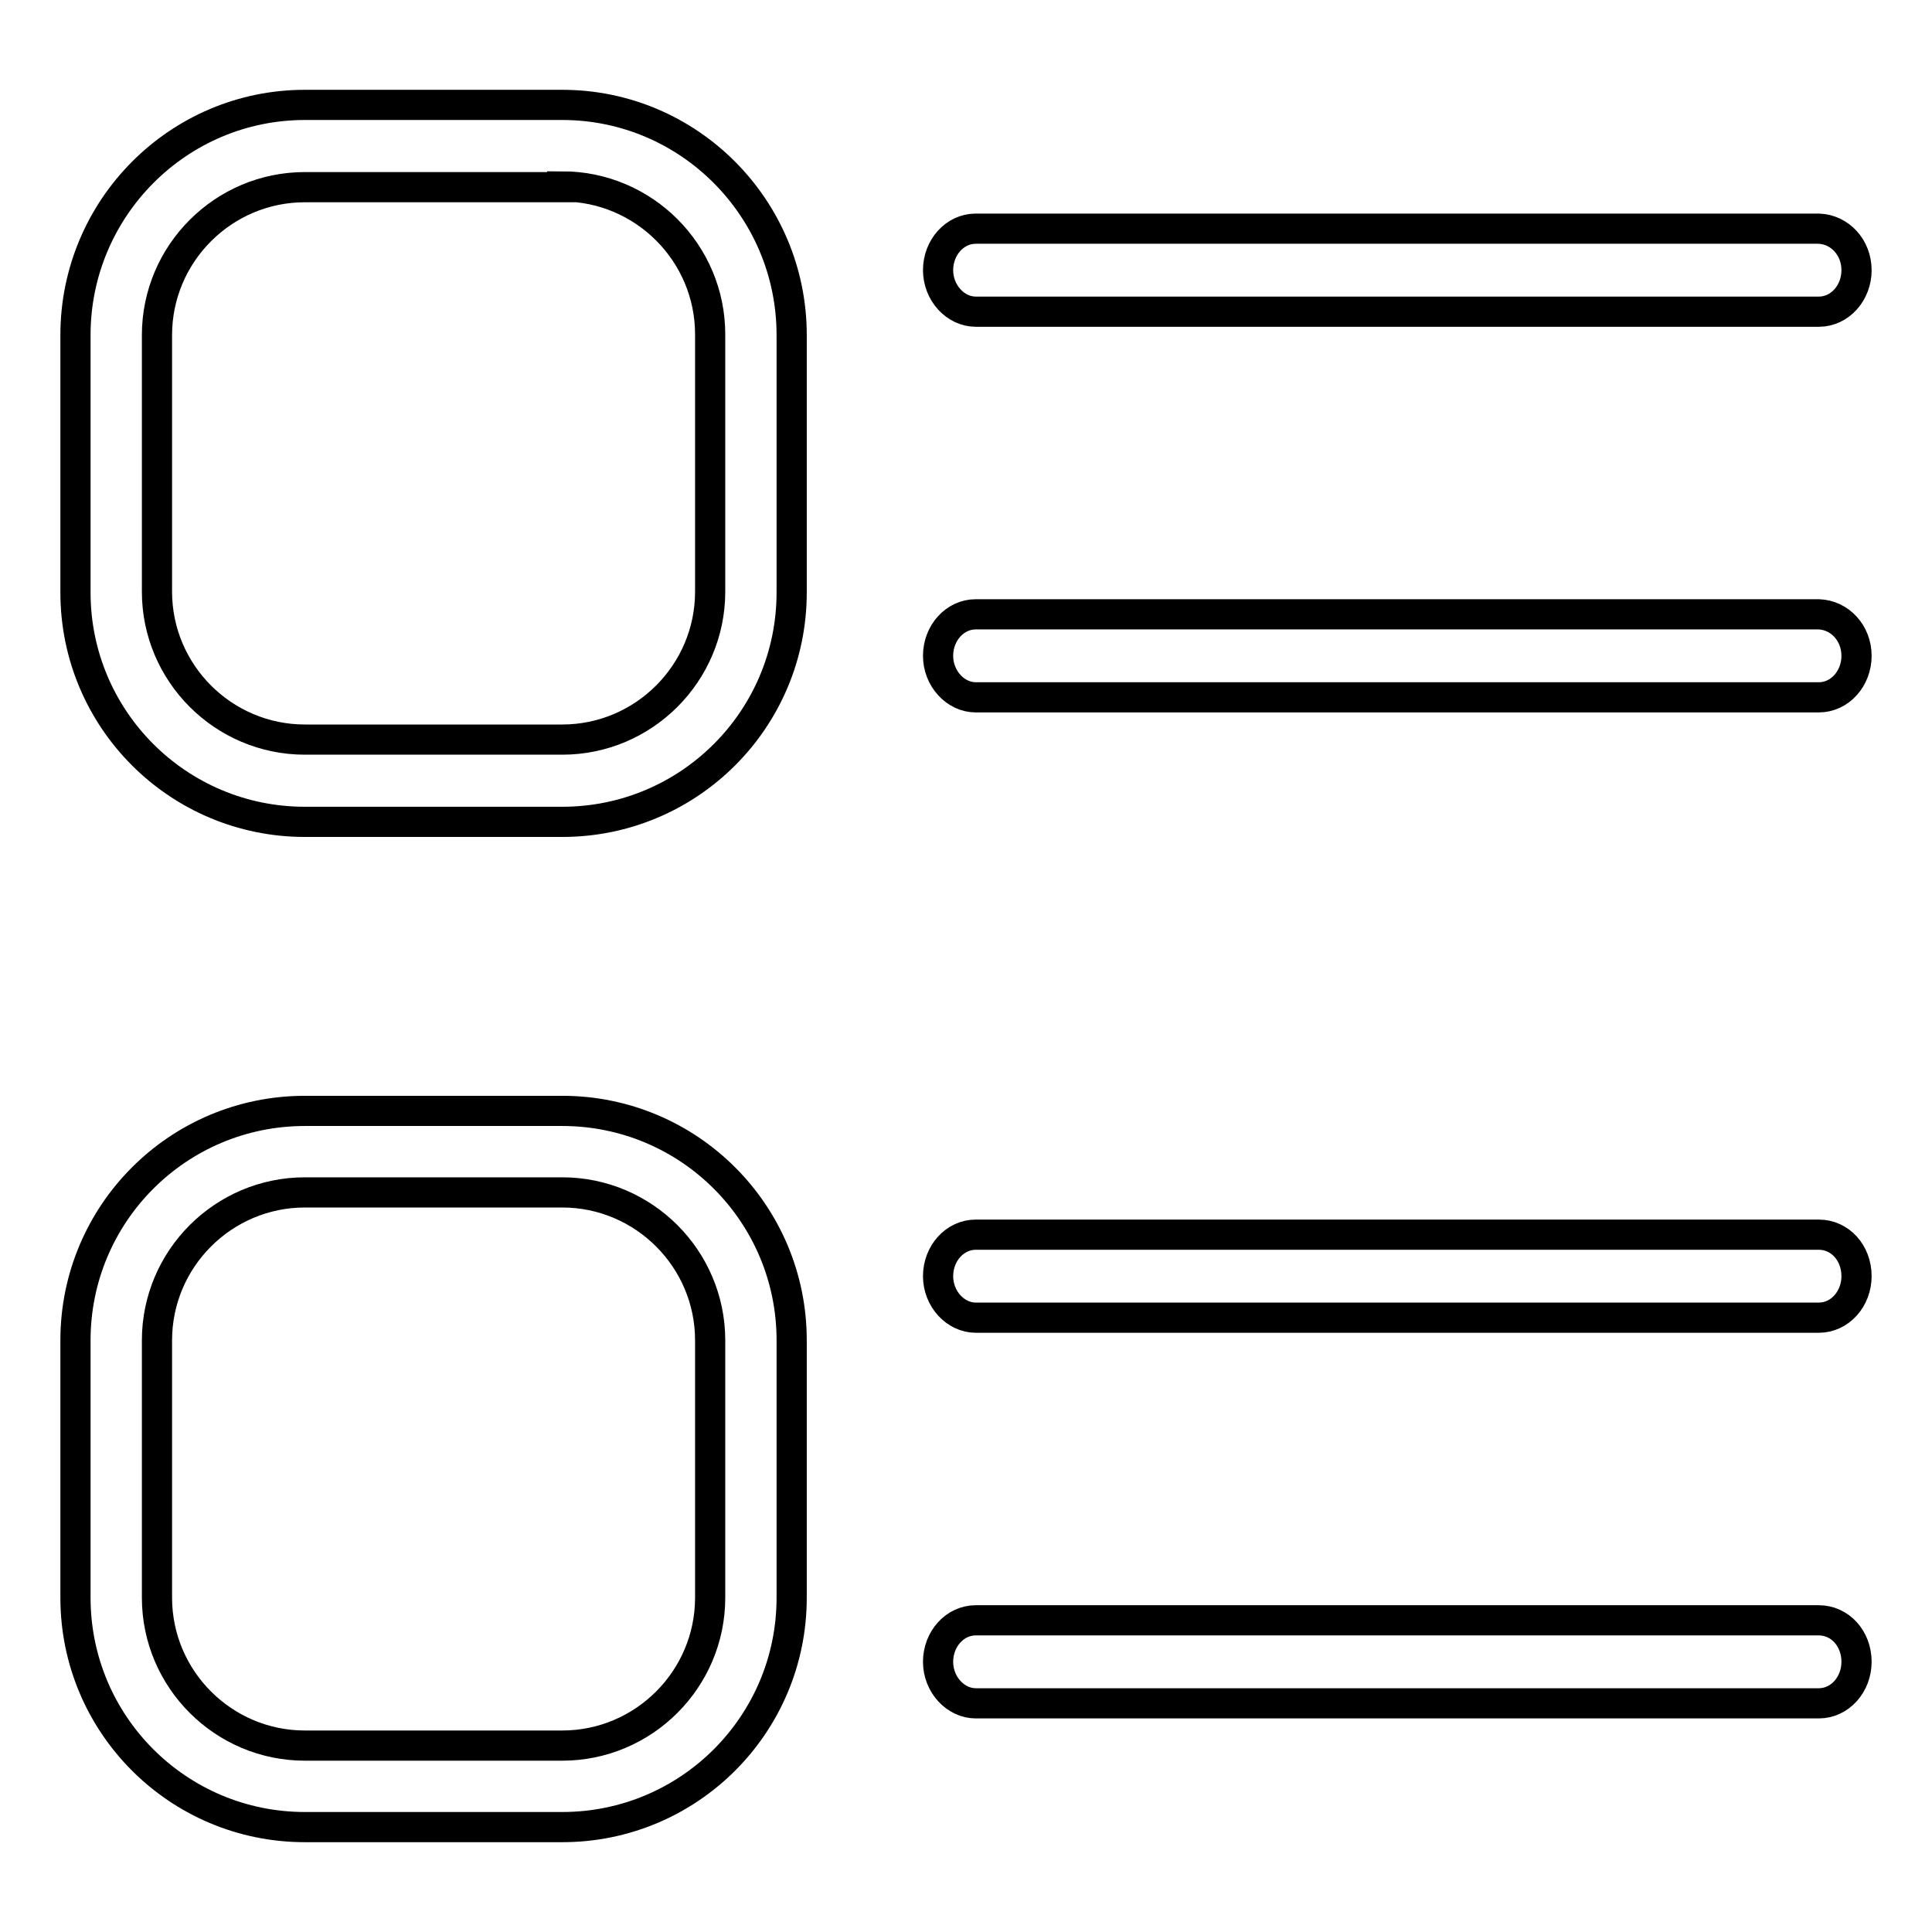 <?xml version="1.0" encoding="utf-8"?>
<!-- Svg Vector Icons : http://www.onlinewebfonts.com/icon -->
<!DOCTYPE svg PUBLIC "-//W3C//DTD SVG 1.1//EN" "http://www.w3.org/Graphics/SVG/1.1/DTD/svg11.dtd">
<svg version="1.1" xmlns="http://www.w3.org/2000/svg" xmlns:xlink="http://www.w3.org/1999/xlink" x="0px" y="0px" viewBox="0 0 256 256" enable-background="new 0 0 256 256" xml:space="preserve">
<g> <path stroke-width="4" fill-opacity="0" stroke="#000000"  d="M74.5,24.7c10.8,0,19.6,8.8,19.6,19.6v34.1c0,10.8-8.8,19.6-19.6,19.6H40.4c-10.8,0-19.6-8.8-19.6-19.6 V44.4c0-10.8,8.8-19.6,19.6-19.6H74.5z M74.5,13.9H40.4C23.6,13.9,10,27.6,10,44.4v34.1c0,16.8,13.6,30.4,30.4,30.4h34.1 c16.8,0,30.4-13.6,30.4-30.4V44.4C104.9,27.6,91.3,13.9,74.5,13.9L74.5,13.9z M246,169.1c0,3-2.2,5.5-5,5.5H129.3 c-2.7,0-5-2.5-5-5.5l0,0c0-3,2.2-5.5,5-5.5H241C243.8,163.6,246,166,246,169.1L246,169.1L246,169.1L246,169.1z M246,220.2 c0,3-2.2,5.5-5,5.5H129.3c-2.7,0-5-2.5-5-5.5l0,0c0-3,2.2-5.5,5-5.5H241C243.8,214.7,246,217.1,246,220.2L246,220.2L246,220.2 L246,220.2z M246,35.8c0,3-2.2,5.5-5,5.5H129.3c-2.7,0-5-2.5-5-5.5l0,0c0-3,2.2-5.5,5-5.5H241C243.8,30.4,246,32.8,246,35.8 L246,35.8L246,35.8L246,35.8z M246,86.9c0,3-2.2,5.5-5,5.5H129.3c-2.7,0-5-2.5-5-5.5l0,0c0-3,2.2-5.5,5-5.5H241 C243.8,81.5,246,83.9,246,86.9L246,86.9L246,86.9L246,86.9z M74.5,158c10.8,0,19.6,8.8,19.6,19.6v34.1c0,10.8-8.8,19.6-19.6,19.6 H40.4c-10.8,0-19.6-8.8-19.6-19.6v-34.1c0-10.8,8.8-19.6,19.6-19.6H74.5z M74.5,147.2H40.4c-16.8,0-30.4,13.6-30.4,30.4v34.1 c0,16.8,13.6,30.4,30.4,30.4h34.1c16.8,0,30.4-13.6,30.4-30.4v-34.1C104.9,160.8,91.3,147.2,74.5,147.2L74.5,147.2z"/></g>
</svg>